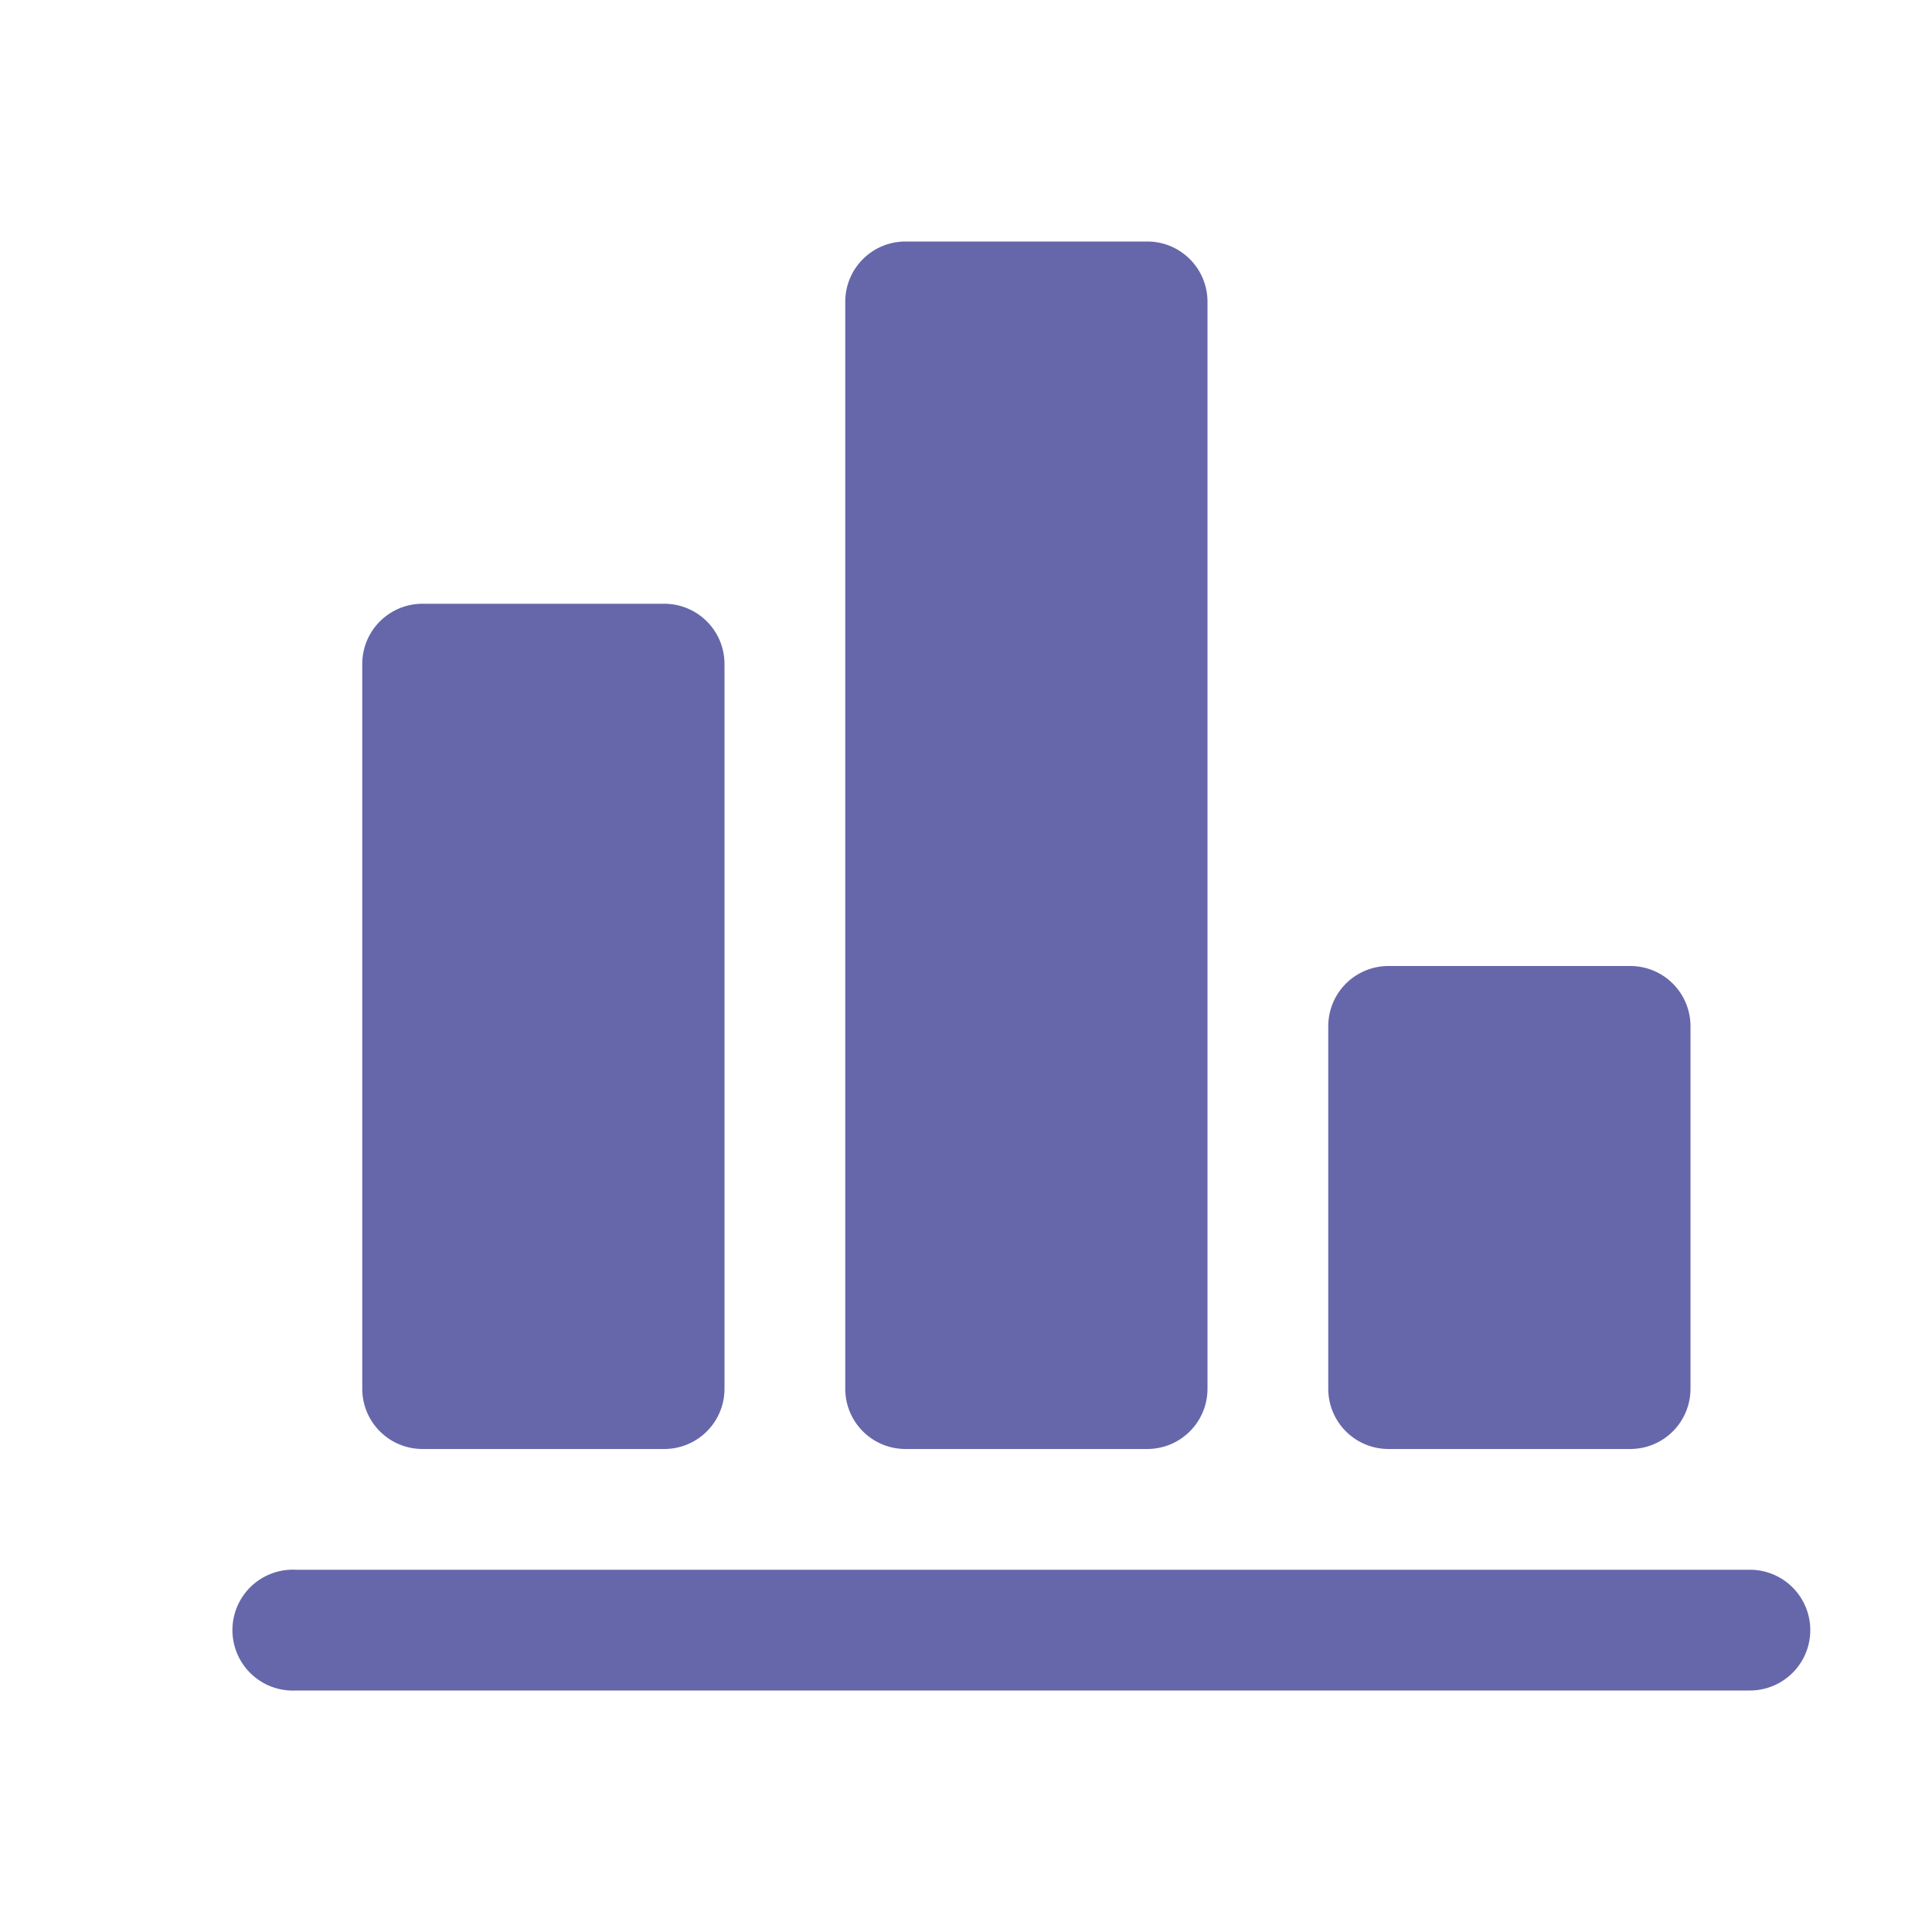<svg xmlns="http://www.w3.org/2000/svg" viewBox="0 0 16 16" id="Column"><path fill="#6667aa" d="M7.5 2c-.277 0-.5.223-.5.5v9c0 .277.223.5.5.5h2c.277 0 .5-.223.5-.5v-9c0-.277-.223-.5-.5-.5h-2zm-4 3c-.277 0-.5.223-.5.5v6c0 .277.223.5.5.5h2c.277 0 .5-.223.5-.5v-6c0-.277-.223-.5-.5-.5h-2zm8 3c-.277 0-.5.223-.5.5v3c0 .277.223.5.5.5h2c.277 0 .5-.223.5-.5v-3c0-.277-.223-.5-.5-.5h-2zm-9.1 5a.5.5 0 0 0 .051 1h12.041a.5.5 0 1 0 0-1H2.452a.5.5 0 0 0-.052 0z" class="color576d7e svgShape"></path></svg>